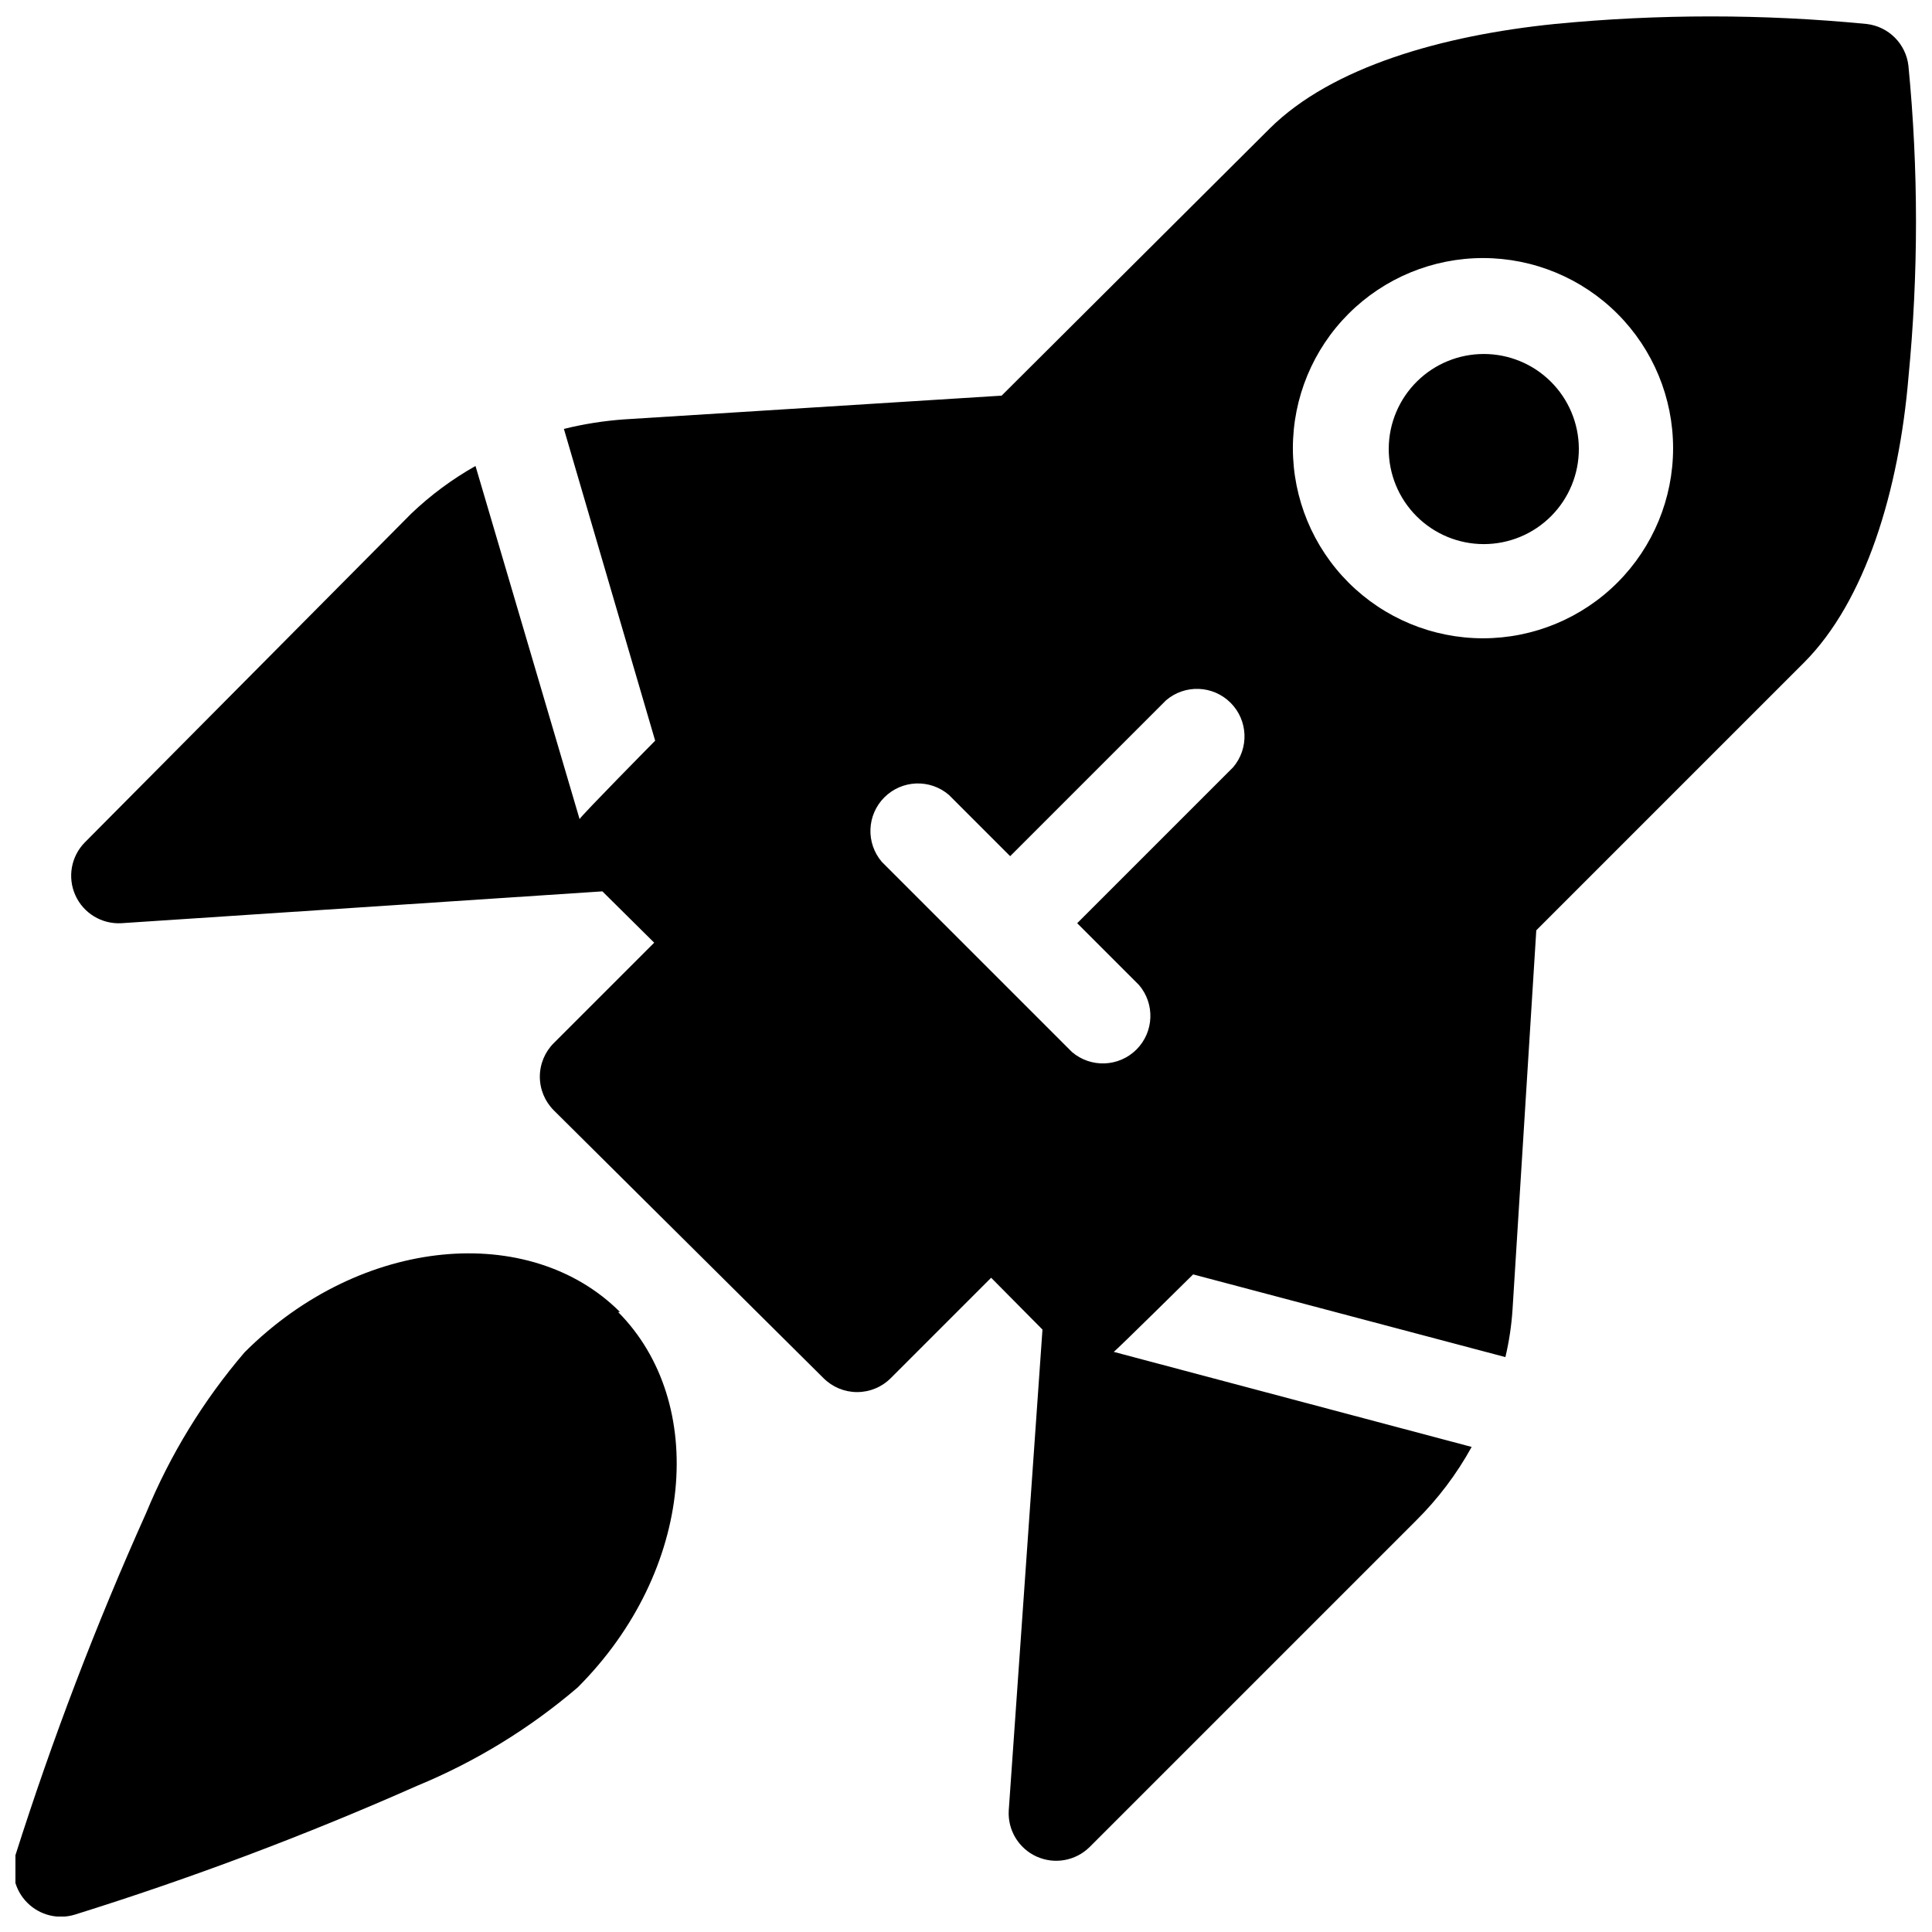 <?xml version="1.0" encoding="UTF-8"?>
<!-- Uploaded to: ICON Repo, www.iconrepo.com, Generator: ICON Repo Mixer Tools -->
<svg width="800px" height="800px" version="1.1" viewBox="144 144 512 512" xmlns="http://www.w3.org/2000/svg">
 <defs>
  <clipPath id="a">
   <path d="m148.09 148.09h503.81v503.81h-503.81z"/>
  </clipPath>
 </defs>
 <g clip-path="url(#a)">
  <path d="m308.3 491.69c-23.805-23.805-68.52-20.277-99.504 10.707h0.004c-10.891 12.723-19.688 27.09-26.074 42.57-13.27 29.543-24.832 59.82-34.637 90.688-1.363 4.457-0.152 9.301 3.148 12.594 3.293 3.301 8.137 4.512 12.594 3.148 30.855-9.637 61.137-21.035 90.688-34.133 15.48-6.383 29.848-15.184 42.57-26.07 30.984-30.984 34.512-75.57 10.707-99.504zm101.14-242.84-100.13 6.297c-5.352 0.391-10.66 1.23-15.871 2.519l24.184 82.625s-19.523 19.773-20.027 20.781l-27.582-93.582c-6.164 3.481-11.879 7.711-17.004 12.598l-86.527 87.156c-3.656 3.711-4.648 9.289-2.5 14.035s6.996 7.676 12.195 7.379l127.46-8.438 13.73 13.602-26.574 26.574h-0.004c-2.383 2.367-3.727 5.586-3.727 8.941 0 3.359 1.344 6.578 3.727 8.945l71.414 70.91c2.367 2.383 5.586 3.727 8.945 3.727s6.578-1.344 8.941-3.727l26.574-26.574 13.602 13.73-8.938 127.46c-0.301 5.199 2.633 10.047 7.375 12.195 4.746 2.152 10.324 1.156 14.035-2.496l86.531-86.531c5.82-5.766 10.781-12.344 14.734-19.523l-94.844-25.191c0.883-0.629 21.035-20.531 21.035-20.531l82.75 21.914v0.004c0.98-4.137 1.613-8.352 1.891-12.594l6.297-100.51 70.91-70.91c16.375-16.375 25.191-45.723 27.711-75.57 2.672-27.477 2.672-55.148 0-82.625-0.664-5.824-5.262-10.418-11.082-11.086-27.477-2.672-55.148-2.672-82.625 0-29.727 3.023-59.07 11.336-75.57 27.711zm20.027 139.81 41.312-41.312c4.277-5 3.992-12.449-0.66-17.102s-12.102-4.938-17.102-0.66l-41.312 41.312-16.246-16.246c-4.996-4.281-12.445-3.992-17.098 0.66-4.652 4.652-4.941 12.102-0.664 17.098l50.383 50.383c4.996 4.277 12.445 3.992 17.098-0.66 4.652-4.652 4.941-12.102 0.66-17.102zm143.21-161.47c-9.441-9.465-22.258-14.789-35.629-14.801-13.367-0.008-26.191 5.293-35.648 14.742-9.457 9.449-14.773 22.273-14.773 35.641 0 13.367 5.316 26.191 14.773 35.641 9.457 9.449 22.281 14.75 35.648 14.742 13.371-0.012 26.188-5.336 35.629-14.801 9.422-9.445 14.711-22.242 14.711-35.582 0-13.34-5.289-26.137-14.711-35.582zm-17.758 17.887c4.766 4.707 7.465 11.117 7.492 17.816 0.027 6.699-2.613 13.137-7.34 17.883-4.727 4.75-11.152 7.418-17.852 7.418-6.699 0-13.121-2.668-17.852-7.418-4.727-4.746-7.367-11.184-7.336-17.883 0.027-6.699 2.723-13.109 7.492-17.816 4.715-4.656 11.07-7.266 17.695-7.266s12.984 2.609 17.699 7.266z" fill-rule="evenodd"/>
 </g>
</svg>